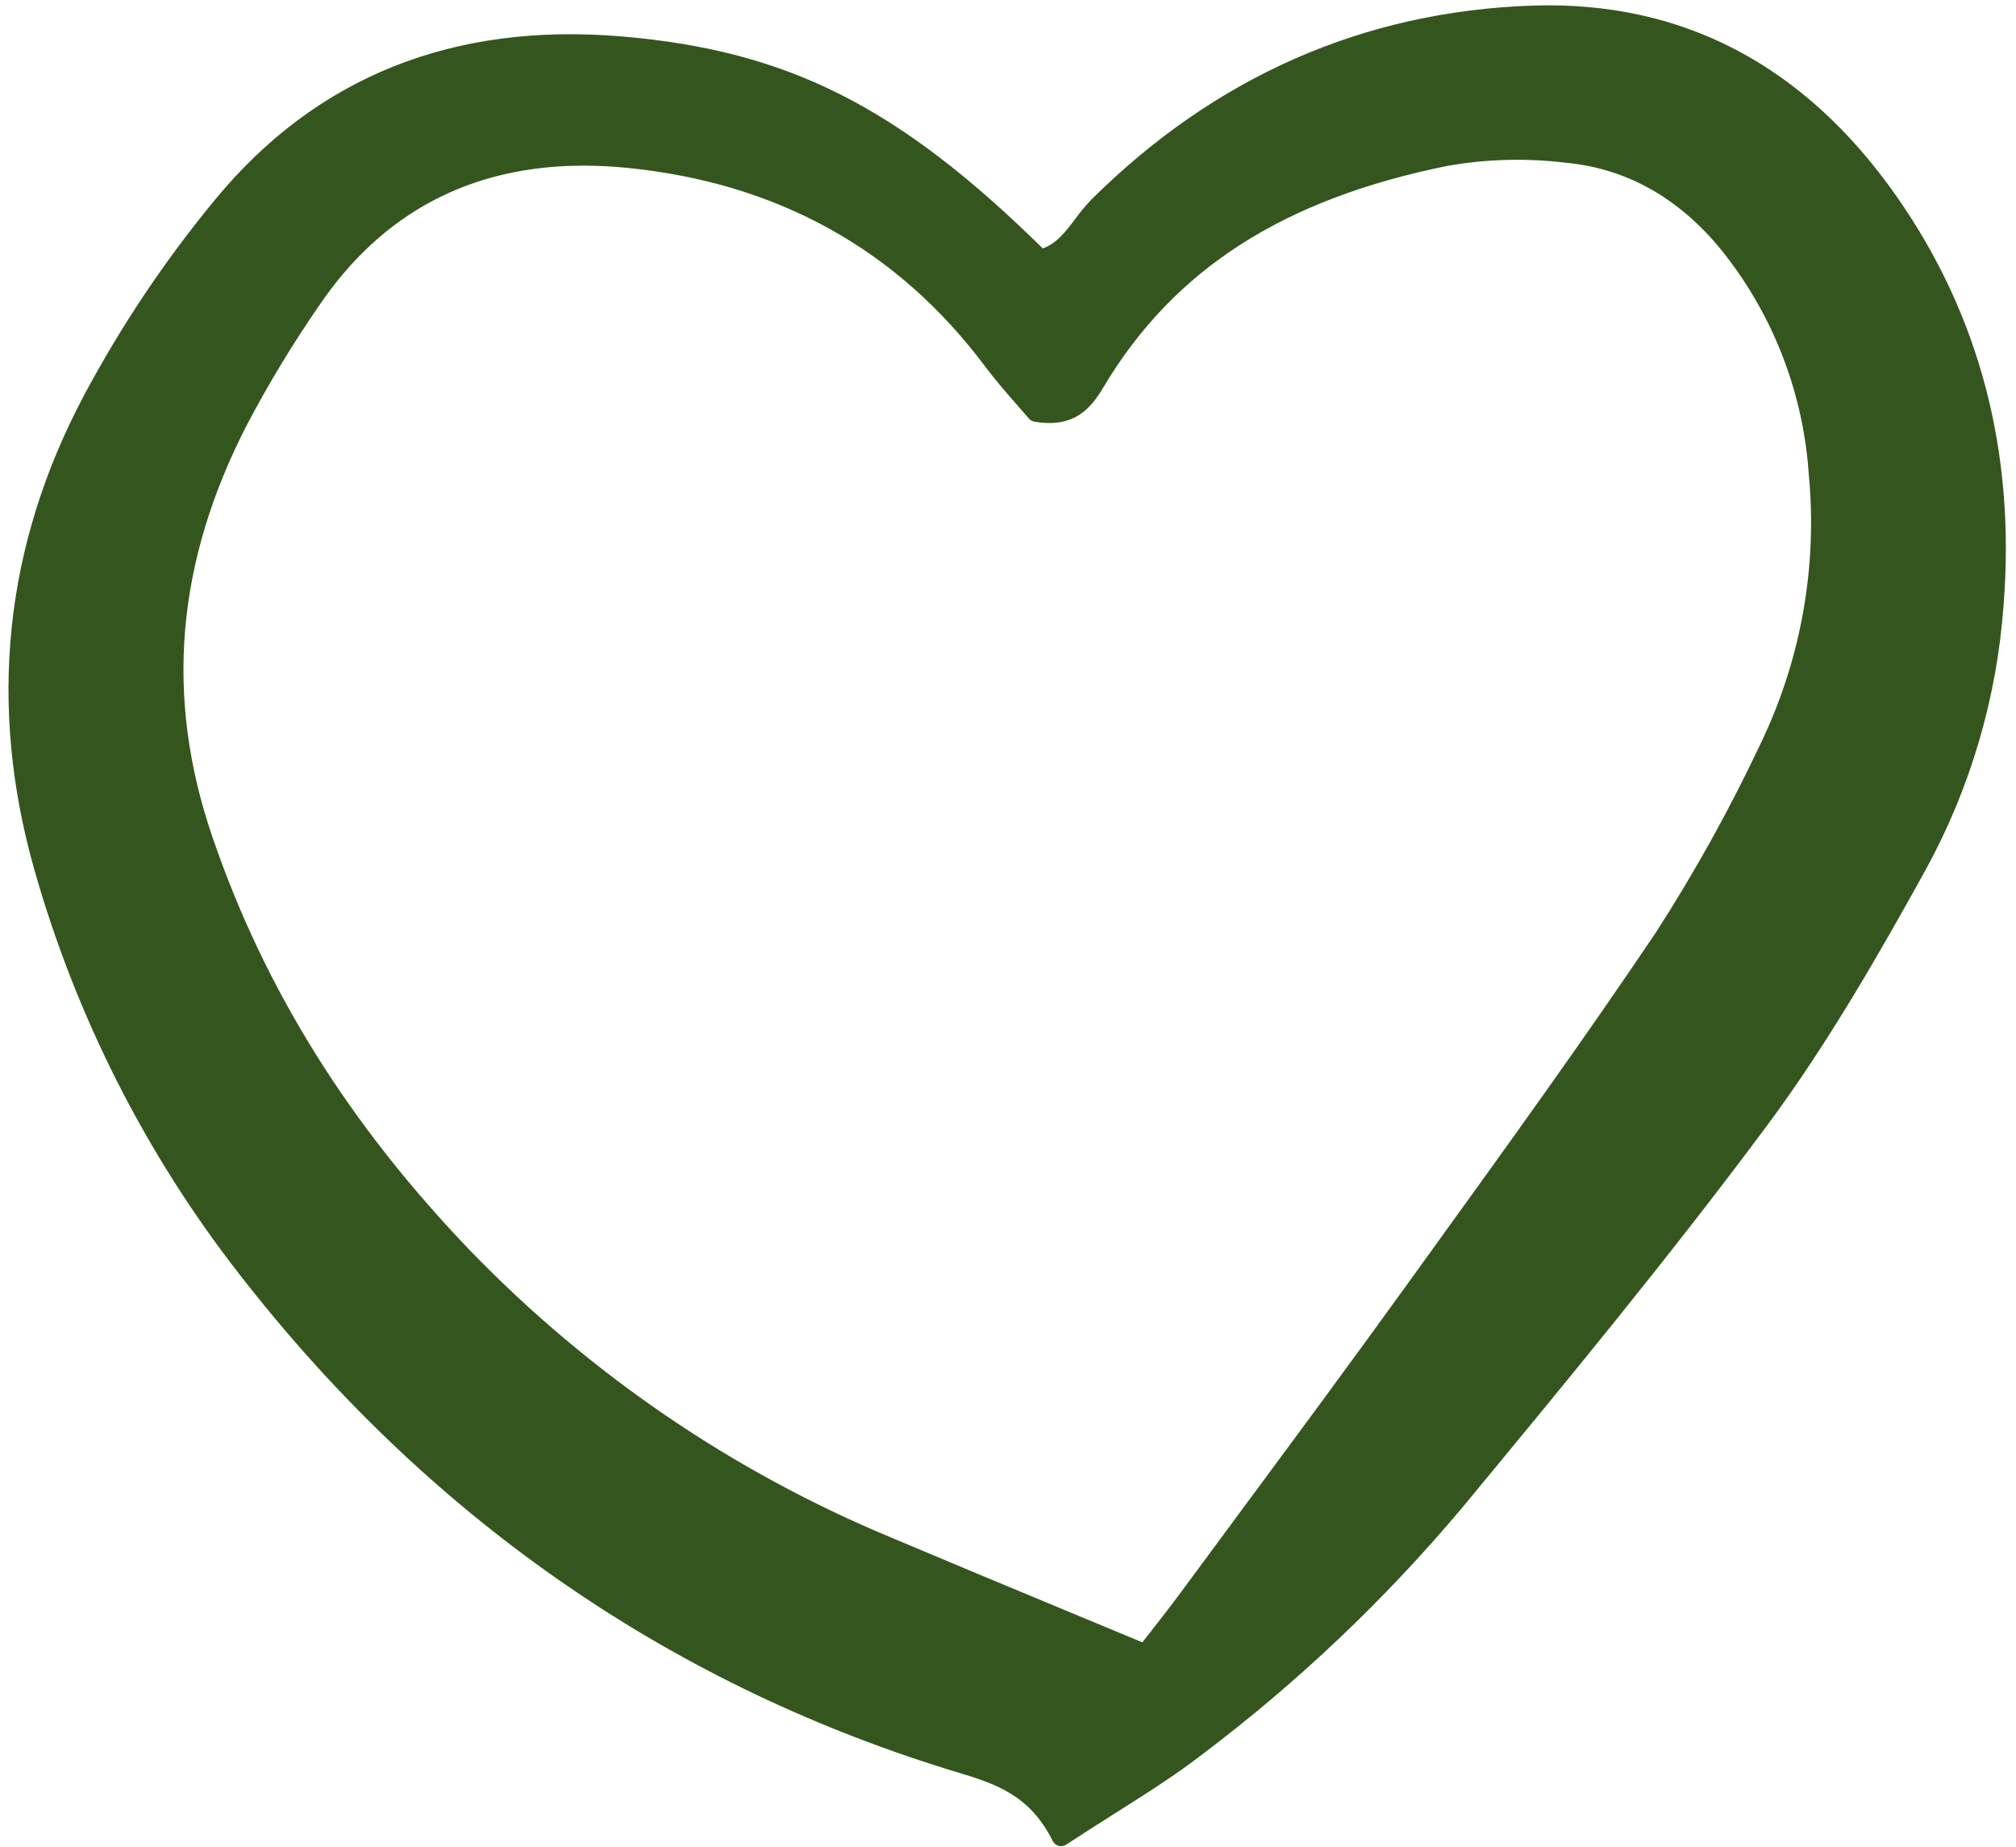 <svg width="143" height="131" viewBox="0 0 143 131" fill="none" xmlns="http://www.w3.org/2000/svg">
<g clip-path="url(#clip0_44_1469)">
<path d="M67.119 125.449L67.842 125.67C70.503 126.474 73.016 127.234 74.672 130.561C74.714 130.645 74.772 130.719 74.845 130.779C74.917 130.838 75.001 130.882 75.091 130.907C75.147 130.922 75.206 130.93 75.264 130.93C75.393 130.93 75.518 130.892 75.626 130.822C76.847 130.019 77.997 129.291 79.089 128.6C81.377 127.152 83.354 125.903 85.244 124.447C92.022 119.339 98.207 113.475 103.683 106.965C110.879 98.264 118.32 89.266 125.324 79.847C129.708 73.951 133.446 67.368 136.605 61.663C139.764 55.891 141.645 49.495 142.118 42.917C142.976 32.108 140.429 22.364 134.551 13.958C128.009 4.602 119.307 0.046 108.708 0.397C96.751 0.8 86.236 5.415 77.452 14.114C77.026 14.556 76.632 15.028 76.272 15.526C75.59 16.425 74.942 17.279 73.966 17.617C63.721 7.541 55.888 3.6 44.169 2.59C32.143 1.552 22.407 5.457 15.231 14.191C11.669 18.507 8.547 23.176 5.913 28.125C0.297 38.741 -0.873 50.033 2.44 61.689C5.395 72.093 10.322 81.818 16.947 90.326C30.194 107.388 47.075 119.207 67.119 125.449ZM17.512 30.135C19.051 27.207 20.765 24.377 22.645 21.659C27.115 15.072 33.415 11.748 41.404 11.748C42.393 11.748 43.409 11.799 44.45 11.901C55.121 12.948 63.681 17.695 69.892 26.008C70.638 27.007 71.451 27.931 72.167 28.746C72.459 29.078 72.733 29.391 72.975 29.677C73.076 29.796 73.216 29.875 73.368 29.901C76.249 30.403 77.414 28.895 78.278 27.447C83.266 19.093 91.029 14.107 102.712 11.756C105.478 11.274 108.3 11.202 111.087 11.544C115.512 11.965 119.308 14.161 122.371 18.069C125.861 22.55 127.929 27.991 128.305 33.68C128.923 40.255 127.727 46.875 124.85 52.807C122.682 57.404 120.214 61.851 117.463 66.119C112.355 73.717 106.9 81.272 101.625 88.577L99.792 91.119C95.864 96.565 91.801 102.054 87.874 107.363C86.456 109.278 85.04 111.194 83.625 113.112C83.014 113.939 82.378 114.75 81.706 115.609C81.484 115.892 81.259 116.18 81.029 116.474C79.145 115.692 77.311 114.928 75.512 114.181C71.266 112.417 67.218 110.735 63.179 109.028C52.001 104.38 41.875 97.484 33.418 88.761C24.747 79.753 18.737 70.116 15.047 59.298C11.681 49.431 12.487 39.891 17.512 30.135Z" fill="#34561E"/>
</g>
<defs>
<clipPath id="clip0_44_1469">
<rect width="142" height="131" fill="white" transform="translate(0.5)"/>
</clipPath>
</defs>
</svg>
